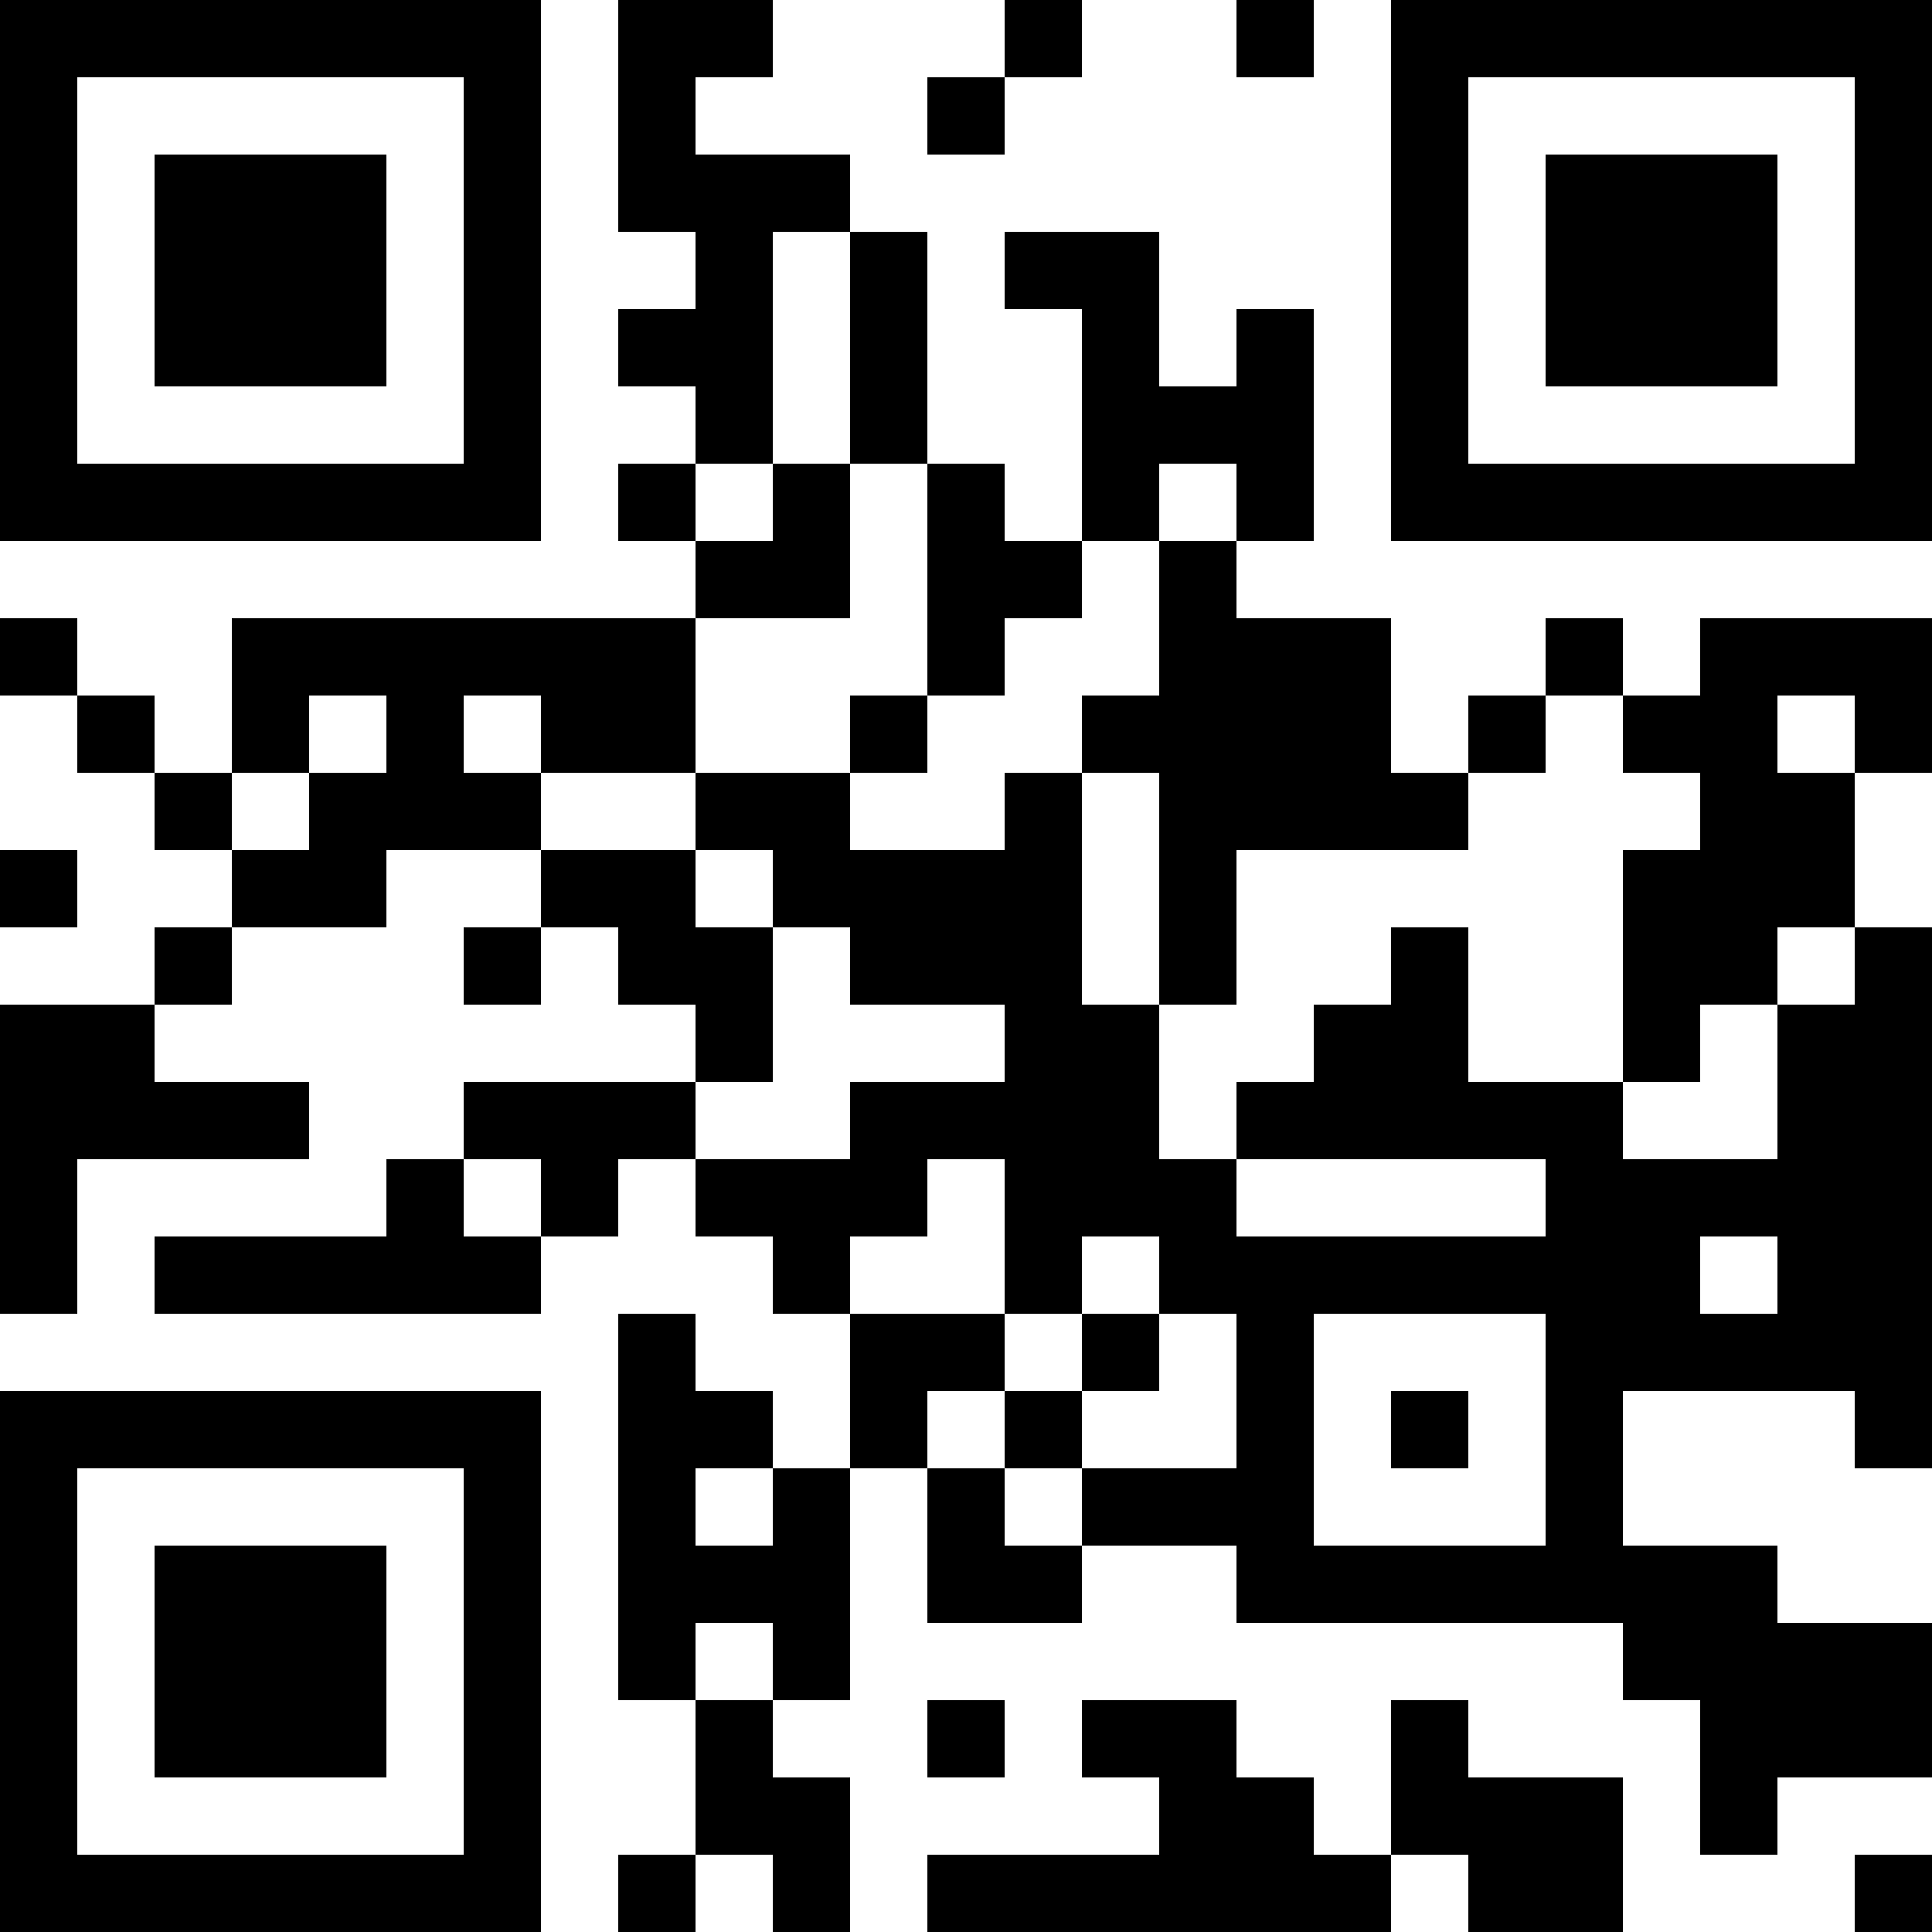 <?xml version="1.0" encoding="UTF-8"?>
<svg xmlns="http://www.w3.org/2000/svg" version="1.1" width="300" height="300" viewBox="0 0 300 300"><rect x="0" y="0" width="300" height="300" fill="#ffffff"/><g transform="scale(12)"><g transform="translate(0,0)"><path fill-rule="evenodd" d="M8 0L8 3L9 3L9 4L8 4L8 5L9 5L9 6L8 6L8 7L9 7L9 8L3 8L3 10L2 10L2 9L1 9L1 8L0 8L0 9L1 9L1 10L2 10L2 11L3 11L3 12L2 12L2 13L0 13L0 17L1 17L1 15L4 15L4 14L2 14L2 13L3 13L3 12L5 12L5 11L7 11L7 12L6 12L6 13L7 13L7 12L8 12L8 13L9 13L9 14L6 14L6 15L5 15L5 16L2 16L2 17L7 17L7 16L8 16L8 15L9 15L9 16L10 16L10 17L11 17L11 19L10 19L10 18L9 18L9 17L8 17L8 22L9 22L9 24L8 24L8 25L9 25L9 24L10 24L10 25L11 25L11 23L10 23L10 22L11 22L11 19L12 19L12 21L14 21L14 20L16 20L16 21L21 21L21 22L22 22L22 24L23 24L23 23L25 23L25 21L23 21L23 20L21 20L21 18L24 18L24 19L25 19L25 12L24 12L24 10L25 10L25 8L22 8L22 9L21 9L21 8L20 8L20 9L19 9L19 10L18 10L18 8L16 8L16 7L17 7L17 4L16 4L16 5L15 5L15 3L13 3L13 4L14 4L14 7L13 7L13 6L12 6L12 3L11 3L11 2L9 2L9 1L10 1L10 0ZM13 0L13 1L12 1L12 2L13 2L13 1L14 1L14 0ZM16 0L16 1L17 1L17 0ZM10 3L10 6L9 6L9 7L10 7L10 6L11 6L11 8L9 8L9 10L7 10L7 9L6 9L6 10L7 10L7 11L9 11L9 12L10 12L10 14L9 14L9 15L11 15L11 14L13 14L13 13L11 13L11 12L10 12L10 11L9 11L9 10L11 10L11 11L13 11L13 10L14 10L14 13L15 13L15 15L16 15L16 16L20 16L20 15L16 15L16 14L17 14L17 13L18 13L18 12L19 12L19 14L21 14L21 15L23 15L23 13L24 13L24 12L23 12L23 13L22 13L22 14L21 14L21 11L22 11L22 10L21 10L21 9L20 9L20 10L19 10L19 11L16 11L16 13L15 13L15 10L14 10L14 9L15 9L15 7L16 7L16 6L15 6L15 7L14 7L14 8L13 8L13 9L12 9L12 6L11 6L11 3ZM4 9L4 10L3 10L3 11L4 11L4 10L5 10L5 9ZM11 9L11 10L12 10L12 9ZM23 9L23 10L24 10L24 9ZM0 11L0 12L1 12L1 11ZM6 15L6 16L7 16L7 15ZM12 15L12 16L11 16L11 17L13 17L13 18L12 18L12 19L13 19L13 20L14 20L14 19L16 19L16 17L15 17L15 16L14 16L14 17L13 17L13 15ZM22 16L22 17L23 17L23 16ZM14 17L14 18L13 18L13 19L14 19L14 18L15 18L15 17ZM17 17L17 20L20 20L20 17ZM18 18L18 19L19 19L19 18ZM9 19L9 20L10 20L10 19ZM9 21L9 22L10 22L10 21ZM12 22L12 23L13 23L13 22ZM14 22L14 23L15 23L15 24L12 24L12 25L18 25L18 24L19 24L19 25L21 25L21 23L19 23L19 22L18 22L18 24L17 24L17 23L16 23L16 22ZM24 24L24 25L25 25L25 24ZM0 0L7 0L7 7L0 7ZM1 1L1 6L6 6L6 1ZM2 2L5 2L5 5L2 5ZM18 0L25 0L25 7L18 7ZM19 1L19 6L24 6L24 1ZM20 2L23 2L23 5L20 5ZM0 18L7 18L7 25L0 25ZM1 19L1 24L6 24L6 19ZM2 20L5 20L5 23L2 23Z" fill="#000000"/></g></g></svg>
